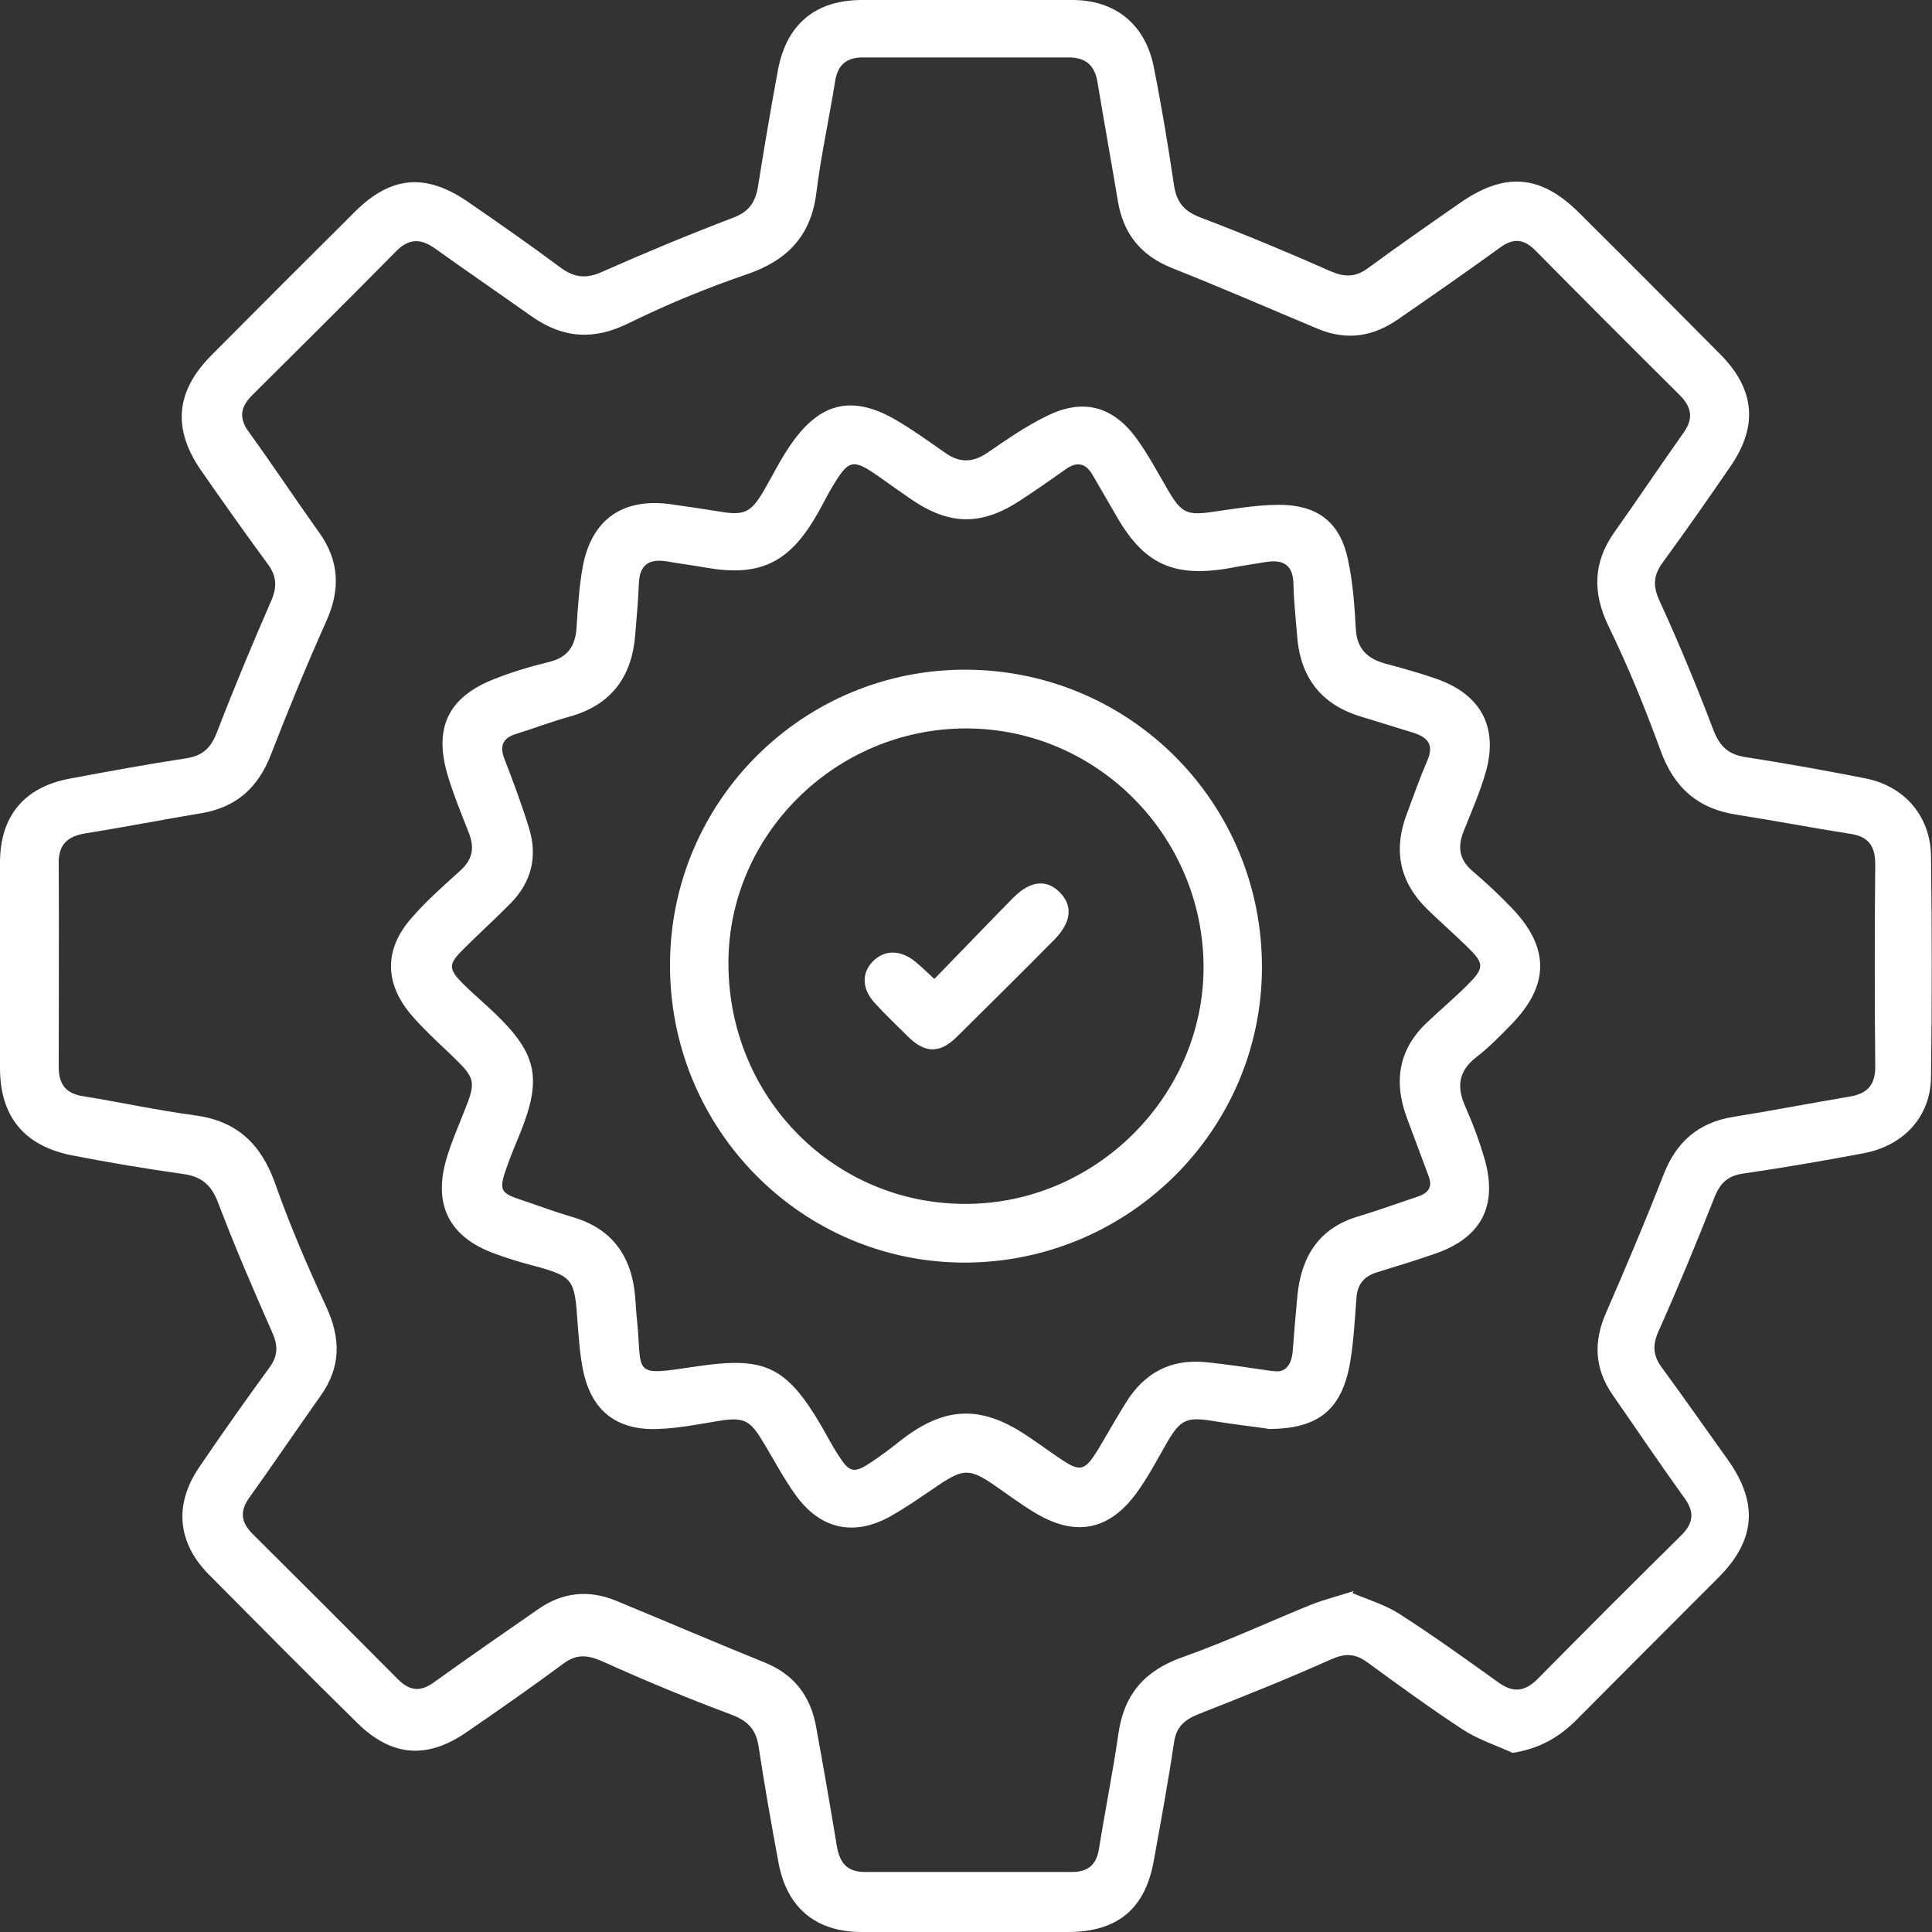 <svg width="80" height="80" viewBox="0 0 80 80" fill="none" xmlns="http://www.w3.org/2000/svg">
<rect x="0" y="0" width="80" height="80" fill="#333333" stroke="none"/>
<g clip-path="url(#clip0_8_437)">
<path d="M62.636 72.582C61.943 72.269 61.196 72.025 60.571 71.617C59.225 70.734 57.921 69.783 56.617 68.832C56.114 68.465 55.706 68.451 55.122 68.709C53.329 69.511 51.495 70.245 49.66 70.965C49.076 71.196 48.709 71.481 48.614 72.147C48.37 73.791 48.071 75.421 47.772 77.065C47.419 79.035 46.277 79.986 44.266 80C41.4 80 38.546 80 35.679 80C33.791 80 32.595 79.008 32.242 77.16C31.943 75.557 31.658 73.94 31.413 72.323C31.304 71.617 30.978 71.264 30.299 71.005C28.478 70.326 26.685 69.579 24.905 68.777C24.307 68.519 23.859 68.492 23.329 68.886C22.011 69.864 20.666 70.802 19.321 71.725C17.69 72.853 16.223 72.745 14.81 71.359C12.731 69.321 10.679 67.242 8.628 65.177C7.351 63.872 7.201 62.31 8.234 60.775C9.185 59.375 10.163 57.989 11.155 56.63C11.535 56.114 11.508 55.679 11.25 55.122C10.476 53.37 9.715 51.603 9.035 49.81C8.764 49.09 8.37 48.723 7.595 48.614C6.046 48.397 4.511 48.139 2.976 47.84C0.992 47.446 0 46.223 0 44.225C0 41.386 0 38.546 0 35.72C0 33.791 1.005 32.595 2.88 32.242C4.484 31.943 6.101 31.644 7.717 31.399C8.397 31.291 8.736 30.965 8.981 30.326C9.688 28.492 10.448 26.671 11.236 24.864C11.481 24.294 11.454 23.845 11.087 23.356C10.149 22.079 9.226 20.774 8.329 19.484C7.133 17.758 7.269 16.209 8.75 14.715C10.734 12.717 12.717 10.734 14.715 8.75C16.182 7.296 17.609 7.16 19.334 8.329C20.639 9.226 21.943 10.136 23.22 11.087C23.791 11.508 24.294 11.549 24.946 11.25C26.726 10.462 28.519 9.715 30.34 9.022C31.005 8.777 31.277 8.383 31.386 7.731C31.644 6.114 31.916 4.497 32.215 2.894C32.568 1.005 33.764 0.014 35.652 0C38.573 0 41.481 0 44.402 0C46.182 0 47.419 1.005 47.772 2.758C48.098 4.389 48.37 6.033 48.614 7.677C48.723 8.383 49.035 8.75 49.715 9.008C51.535 9.701 53.329 10.448 55.109 11.236C55.679 11.481 56.128 11.481 56.63 11.114C57.894 10.19 59.171 9.293 60.448 8.41C62.31 7.106 63.804 7.228 65.394 8.818C67.35 10.761 69.293 12.717 71.236 14.674C72.663 16.114 72.812 17.636 71.658 19.307C70.747 20.639 69.823 21.956 68.872 23.261C68.465 23.804 68.424 24.253 68.723 24.891C69.525 26.644 70.258 28.41 70.938 30.204C71.196 30.87 71.522 31.223 72.242 31.345C73.913 31.603 75.571 31.902 77.228 32.228C78.859 32.541 79.946 33.804 79.959 35.462C80 38.505 80 41.549 79.959 44.592C79.946 46.236 78.832 47.446 77.147 47.758C75.489 48.071 73.818 48.356 72.147 48.6C71.522 48.696 71.223 49.008 70.992 49.579C70.258 51.44 69.497 53.288 68.682 55.109C68.424 55.679 68.438 56.114 68.804 56.617C69.742 57.894 70.652 59.198 71.576 60.489C72.812 62.255 72.69 63.777 71.168 65.312C69.198 67.283 67.228 69.253 65.272 71.223C64.565 71.929 63.764 72.405 62.636 72.582ZM56.005 65.965C56.63 66.236 57.337 66.44 57.935 66.821C59.334 67.717 60.693 68.696 62.038 69.66C62.663 70.109 63.139 70.054 63.682 69.511C65.639 67.527 67.609 65.557 69.592 63.6C70.109 63.098 70.19 62.636 69.755 62.038C68.736 60.625 67.758 59.171 66.766 57.745C66.019 56.658 65.978 55.544 66.508 54.348C67.323 52.473 68.125 50.584 68.872 48.669C69.402 47.296 70.299 46.495 71.753 46.25C73.37 45.992 74.973 45.679 76.59 45.408C77.337 45.285 77.663 44.905 77.65 44.144C77.622 41.359 77.622 38.573 77.65 35.788C77.65 35.027 77.364 34.633 76.603 34.525C75.041 34.28 73.478 33.981 71.916 33.736C70.312 33.492 69.321 32.622 68.764 31.087C68.125 29.334 67.418 27.595 66.603 25.924C65.938 24.538 65.965 23.288 66.848 22.038C67.812 20.679 68.736 19.294 69.701 17.935C70.136 17.337 70.054 16.861 69.552 16.359C67.554 14.375 65.571 12.391 63.6 10.394C63.111 9.891 62.677 9.837 62.106 10.258C60.72 11.264 59.307 12.242 57.894 13.22C56.861 13.94 55.761 14.117 54.565 13.614C52.554 12.772 50.557 11.902 48.533 11.101C47.242 10.584 46.522 9.688 46.291 8.342C46.019 6.698 45.72 5.068 45.448 3.424C45.34 2.717 44.973 2.378 44.239 2.378C41.4 2.378 38.56 2.378 35.734 2.378C35.041 2.378 34.688 2.69 34.579 3.37C34.334 4.905 33.995 6.44 33.804 7.976C33.587 9.769 32.595 10.788 30.924 11.359C29.253 11.929 27.609 12.609 26.033 13.383C24.579 14.103 23.302 14.008 22.011 13.098C20.666 12.147 19.321 11.223 17.989 10.272C17.405 9.864 16.916 9.878 16.399 10.408C14.429 12.405 12.432 14.389 10.435 16.372C9.959 16.848 9.878 17.31 10.299 17.88C11.291 19.253 12.228 20.666 13.207 22.038C14.049 23.206 14.103 24.402 13.519 25.706C12.704 27.527 11.943 29.375 11.223 31.236C10.693 32.609 9.796 33.424 8.356 33.669C6.739 33.94 5.136 34.253 3.519 34.511C2.785 34.633 2.418 34.986 2.432 35.747C2.446 38.56 2.432 41.372 2.432 44.185C2.432 44.905 2.731 45.285 3.451 45.394C4.986 45.639 6.522 45.978 8.057 46.182C9.823 46.413 10.815 47.378 11.399 49.022C12.011 50.761 12.745 52.459 13.519 54.13C14.117 55.435 14.117 56.617 13.274 57.799C12.283 59.198 11.318 60.625 10.326 62.011C9.918 62.581 9.973 63.03 10.462 63.519C12.473 65.516 14.484 67.527 16.481 69.538C16.97 70.027 17.419 70.068 17.989 69.647C19.402 68.628 20.842 67.636 22.269 66.644C23.288 65.924 24.389 65.815 25.53 66.291C27.568 67.133 29.592 68.003 31.644 68.832C32.867 69.321 33.56 70.217 33.791 71.495C34.09 73.125 34.375 74.769 34.647 76.413C34.755 77.092 35.041 77.514 35.802 77.514C38.669 77.514 41.522 77.514 44.389 77.514C45.041 77.514 45.394 77.228 45.503 76.576C45.761 74.959 46.087 73.356 46.318 71.739C46.562 70.122 47.432 69.158 48.981 68.614C50.788 67.975 52.527 67.16 54.307 66.44C54.823 66.236 55.38 66.1 56.046 65.883L56.005 65.965Z" fill="white"/>
<path d="M52.486 59.158C51.739 59.049 50.992 58.968 50.258 58.845C49.13 58.655 48.872 58.777 48.302 59.769C47.908 60.462 47.527 61.182 47.052 61.834C45.924 63.37 44.538 63.641 42.894 62.663C42.269 62.296 41.685 61.848 41.087 61.44C40.177 60.829 39.878 60.829 38.967 61.427C38.275 61.889 37.595 62.378 36.875 62.785C35.367 63.628 33.981 63.329 32.962 61.929C32.446 61.223 32.038 60.421 31.576 59.674C31.046 58.777 30.761 58.669 29.715 58.845C28.899 58.981 28.071 59.144 27.242 59.171C25.53 59.239 24.484 58.41 24.144 56.739C24.008 56.073 23.967 55.394 23.913 54.728C23.791 52.935 23.736 52.853 22.024 52.391C21.495 52.255 20.978 52.093 20.462 51.902C18.614 51.223 17.935 49.905 18.478 48.016C18.669 47.351 18.954 46.698 19.212 46.046C19.728 44.769 19.701 44.66 18.682 43.682C18.098 43.125 17.5 42.582 16.984 41.97C15.91 40.666 15.924 39.28 17.038 38.016C17.649 37.31 18.356 36.685 19.049 36.06C19.579 35.584 19.66 35.095 19.402 34.457C19.09 33.669 18.764 32.867 18.519 32.038C17.962 30.109 18.587 28.859 20.448 28.125C21.196 27.826 21.97 27.595 22.758 27.405C23.505 27.215 23.818 26.753 23.872 26.019C23.927 25.163 23.981 24.294 24.13 23.465C24.497 21.495 25.802 20.598 27.799 20.883C28.465 20.978 29.13 21.073 29.796 21.182C30.815 21.359 31.101 21.223 31.63 20.313C32.011 19.66 32.337 18.981 32.772 18.37C33.981 16.631 35.34 16.345 37.147 17.419C37.84 17.826 38.492 18.302 39.158 18.764C39.742 19.171 40.285 19.158 40.883 18.75C41.698 18.193 42.514 17.622 43.397 17.201C44.851 16.495 46.073 16.821 47.038 18.125C47.527 18.791 47.921 19.538 48.342 20.258C48.927 21.264 49.144 21.359 50.299 21.182C51.277 21.046 52.255 20.87 53.234 20.91C54.688 20.992 55.516 21.739 55.815 23.166C56.019 24.103 56.087 25.068 56.141 26.033C56.182 26.875 56.63 27.283 57.391 27.486C58.098 27.677 58.791 27.867 59.484 28.111C61.318 28.75 62.052 30.109 61.522 31.97C61.291 32.785 60.938 33.587 60.625 34.375C60.353 35.027 60.394 35.571 60.965 36.06C61.535 36.549 62.092 37.065 62.609 37.609C64.171 39.239 64.158 40.788 62.609 42.391C62.133 42.88 61.658 43.37 61.128 43.777C60.38 44.361 60.312 45.014 60.679 45.829C60.992 46.535 61.264 47.269 61.481 48.016C62.025 49.959 61.318 51.264 59.416 51.916C58.628 52.188 57.84 52.432 57.038 52.677C56.495 52.84 56.209 53.166 56.169 53.736C56.101 54.593 56.06 55.448 55.924 56.304C55.598 58.37 54.606 59.171 52.514 59.171L52.486 59.158ZM52.704 56.766C53.22 56.875 53.492 56.522 53.533 55.897C53.587 55.15 53.655 54.389 53.723 53.641C53.886 52.025 54.62 50.843 56.25 50.367C57.065 50.122 57.88 49.824 58.696 49.552C59.158 49.402 59.334 49.144 59.144 48.669C58.845 47.867 58.546 47.065 58.247 46.264C57.704 44.783 57.908 43.451 59.09 42.337C59.633 41.821 60.217 41.332 60.747 40.802C61.481 40.068 61.481 39.905 60.72 39.171C60.204 38.669 59.647 38.179 59.13 37.677C57.948 36.535 57.677 35.204 58.261 33.682C58.533 32.949 58.791 32.215 59.103 31.495C59.389 30.829 59.117 30.53 58.519 30.34C57.799 30.122 57.079 29.891 56.359 29.674C54.688 29.171 53.831 28.03 53.709 26.304C53.655 25.598 53.573 24.905 53.56 24.198C53.546 23.397 53.152 23.152 52.405 23.274C51.916 23.356 51.427 23.424 50.951 23.519C48.573 23.94 47.337 23.356 46.169 21.264C45.856 20.72 45.544 20.19 45.231 19.647C44.946 19.171 44.592 19.103 44.13 19.429C43.519 19.864 42.894 20.299 42.269 20.707C40.652 21.78 39.321 21.766 37.717 20.666C37.283 20.367 36.861 20.068 36.44 19.769C35.299 18.968 35.15 18.995 34.429 20.218C34.185 20.625 33.995 21.046 33.75 21.44C32.636 23.329 31.413 23.886 29.239 23.506C28.696 23.41 28.166 23.343 27.622 23.247C26.889 23.125 26.481 23.37 26.454 24.171C26.427 24.878 26.359 25.571 26.304 26.277C26.169 28.016 25.326 29.185 23.587 29.674C22.84 29.878 22.106 30.163 21.359 30.394C20.829 30.557 20.679 30.883 20.883 31.413C21.25 32.364 21.603 33.302 21.902 34.28C22.269 35.449 22.011 36.508 21.169 37.378C20.53 38.03 19.851 38.641 19.212 39.28C18.56 39.919 18.546 40.109 19.185 40.747C19.606 41.169 20.068 41.549 20.503 41.97C22.228 43.628 22.446 44.647 21.562 46.861C21.359 47.364 21.141 47.867 20.965 48.383C20.652 49.28 20.72 49.402 21.59 49.688C22.283 49.919 22.962 50.177 23.655 50.38C25.353 50.856 26.169 52.025 26.304 53.736C26.331 54.076 26.345 54.416 26.386 54.742C26.59 56.916 26.155 56.984 28.777 56.59C31.644 56.155 32.541 56.535 34.022 59.063C34.239 59.443 34.443 59.837 34.688 60.218C35.177 60.992 35.353 61.033 36.101 60.53C36.508 60.258 36.902 59.959 37.296 59.647C39.103 58.234 40.611 58.166 42.514 59.443C42.948 59.728 43.37 60.041 43.791 60.326C44.755 60.992 44.905 60.951 45.53 59.919C45.897 59.294 46.264 58.655 46.644 58.044C47.391 56.861 48.451 56.277 49.864 56.4C50.761 56.481 51.671 56.63 52.731 56.78L52.704 56.766Z" fill="white"/>
<path d="M27.744 39.932C27.758 33.152 33.288 27.677 40.054 27.731C46.834 27.785 52.269 33.274 52.255 40.068C52.242 46.78 46.753 52.242 40 52.282C33.22 52.31 27.717 46.766 27.744 39.932ZM40 30.163C34.606 30.163 30.149 34.565 30.163 39.891C30.163 45.448 34.552 49.878 40.014 49.85C45.367 49.837 49.823 45.394 49.837 40.068C49.837 34.62 45.421 30.163 40 30.163Z" fill="white"/>
<path d="M38.696 40.53C39.837 39.361 40.897 38.247 41.97 37.16C42.69 36.44 43.383 36.399 43.927 36.997C44.429 37.541 44.348 38.206 43.655 38.913C42.323 40.258 40.978 41.59 39.633 42.921C38.913 43.641 38.288 43.628 37.554 42.88C37.12 42.446 36.658 42.011 36.236 41.549C35.693 40.965 35.666 40.312 36.128 39.823C36.63 39.307 37.31 39.321 37.935 39.85C38.152 40.027 38.356 40.231 38.682 40.53H38.696Z" fill="white"/>
</g>
<defs>
<clipPath id="clip0_8_437">
<rect width="79.986" height="80" fill="white"/>
</clipPath>
</defs>
</svg>
